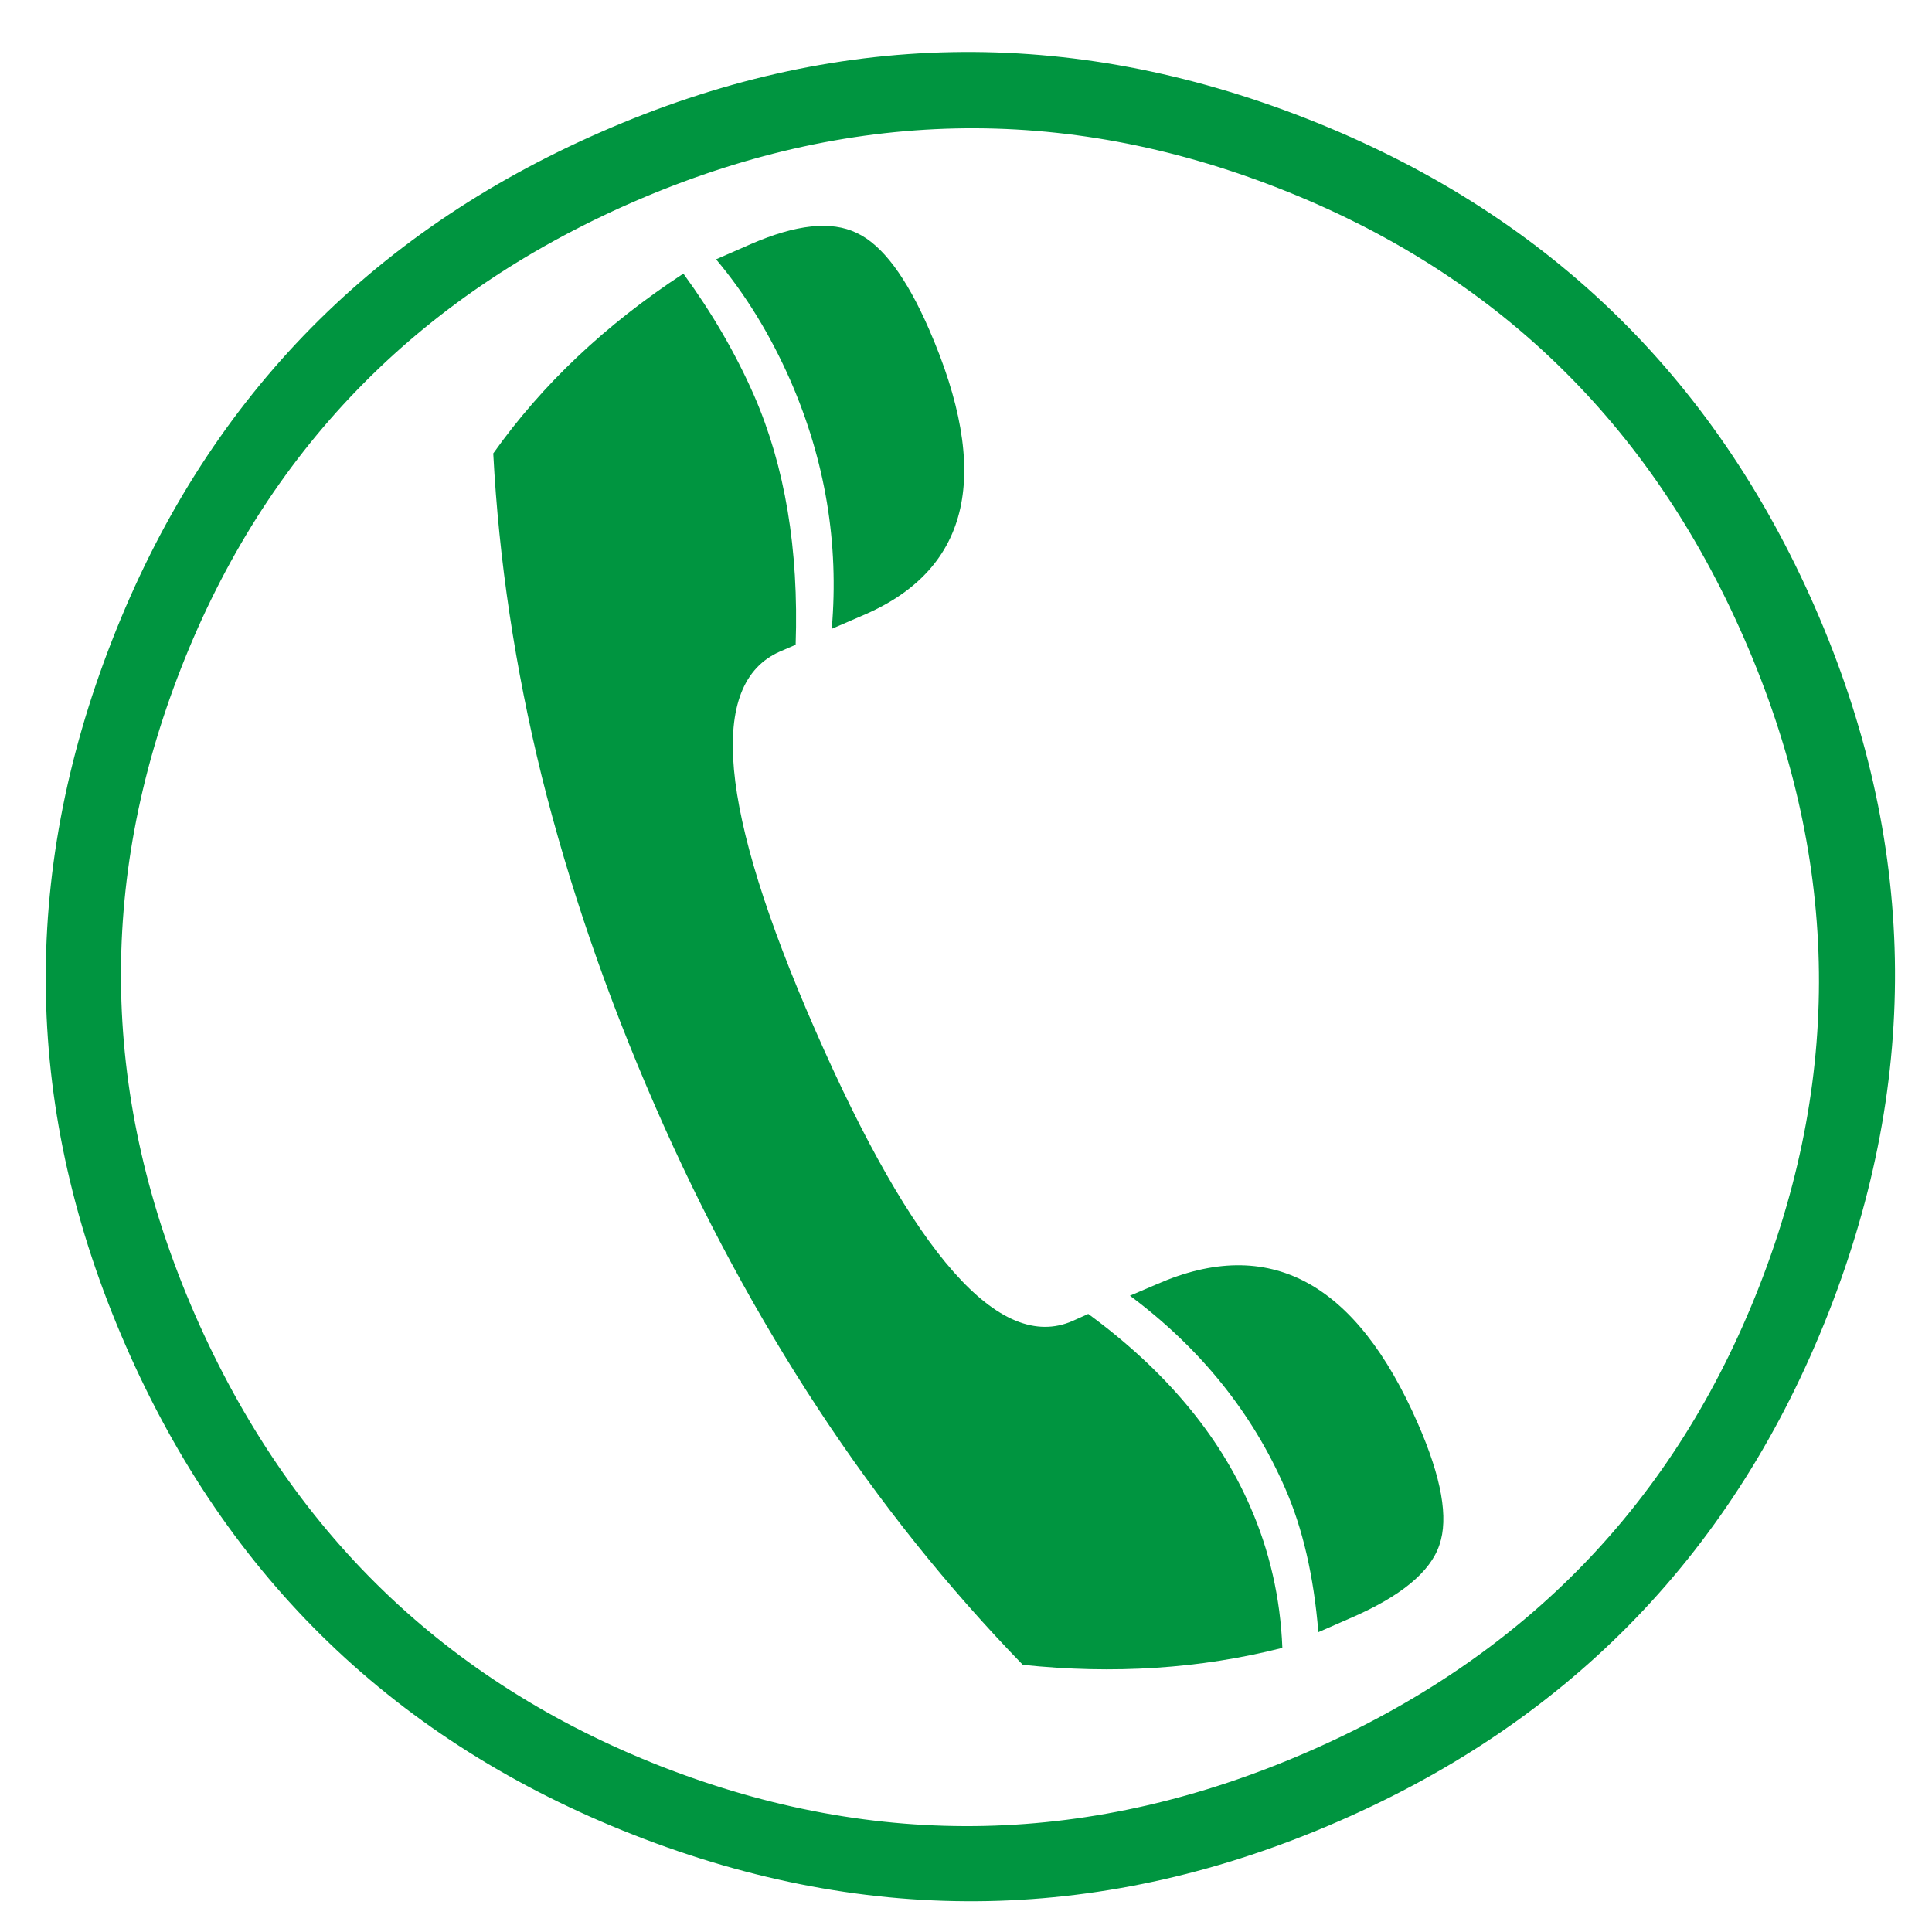 <?xml version="1.0" encoding="UTF-8" standalone="no"?><!DOCTYPE svg PUBLIC "-//W3C//DTD SVG 1.1//EN" "http://www.w3.org/Graphics/SVG/1.1/DTD/svg11.dtd"><svg width="100%" height="100%" viewBox="0 0 196 196" version="1.1" xmlns="http://www.w3.org/2000/svg" xmlns:xlink="http://www.w3.org/1999/xlink" xml:space="preserve" xmlns:serif="http://www.serif.com/" style="fill-rule:evenodd;clip-rule:evenodd;stroke-linejoin:round;stroke-miterlimit:2;"><g><path d="M84.381,63.794l3.433,-1.485c10.674,-4.686 12.801,-14.31 6.419,-28.948c-2.3,-5.257 -4.727,-8.518 -7.317,-9.728c-2.591,-1.257 -6.163,-0.862 -10.734,1.126l-3.537,1.549c3.01,3.584 5.509,7.676 7.521,12.25c3.564,8.155 4.962,16.57 4.215,25.236" style="fill:#009540;fill-rule:nonzero;"/><path d="M110.403,133.297l-1.597,0.719c-7.384,3.221 -16.122,-6.674 -26.173,-29.682c-9.732,-22.25 -10.89,-34.996 -3.505,-38.237l1.589,-0.687c0.331,-9.695 -1.09,-18.102 -4.208,-25.267c-1.864,-4.259 -4.271,-8.391 -7.181,-12.386c-7.915,5.185 -14.346,11.272 -19.288,18.242c0.567,10.813 2.208,21.743 4.922,32.772c2.755,11.017 6.571,22.166 11.5,33.442c4.81,11.041 10.351,21.284 16.562,30.74c6.211,9.457 13.137,18.107 20.737,25.942c9.197,0.966 17.982,0.407 26.333,-1.72c-0.2,-5.074 -1.301,-9.868 -3.273,-14.358c-3.193,-7.321 -8.662,-13.832 -16.418,-19.52" style="fill:#009540;fill-rule:nonzero;"/><path d="M117.373,130.276l-2.743,1.173c7.129,5.321 12.39,11.84 15.747,19.536c1.773,4.039 2.906,8.901 3.369,14.597l3.218,-1.409c5.125,-2.207 8.139,-4.69 9.061,-7.436c0.95,-2.723 0.223,-6.826 -2.18,-12.311c-6.286,-14.418 -15.116,-19.124 -26.472,-14.15" style="fill:#009540;fill-rule:nonzero;"/><path d="M178.489,130.463c-8.546,21.887 -23.762,37.63 -45.701,47.214c-21.934,9.584 -43.824,10.079 -65.743,1.509c-21.906,-8.598 -37.642,-23.847 -47.254,-45.785c-9.528,-21.827 -9.999,-43.721 -1.425,-65.608c8.567,-21.91 23.843,-37.657 45.761,-47.253c21.839,-9.532 43.713,-10.011 65.62,-1.433c21.914,8.574 37.634,23.79 47.19,45.653c9.576,21.914 10.107,43.809 1.552,65.703m5.637,-68.853c-10.335,-23.611 -27.527,-40.152 -51.601,-49.589c-24.066,-9.424 -47.912,-8.985 -71.535,1.362c-23.691,10.342 -40.249,27.558 -49.625,51.592c-9.409,24.078 -8.942,47.901 1.385,71.532c10.338,23.694 27.543,40.24 51.561,49.652c24.006,9.413 47.868,8.942 71.555,-1.417c23.635,-10.31 40.169,-27.506 49.625,-51.537c9.436,-24.022 8.997,-47.908 -1.365,-71.595" style="fill:#009540;fill-rule:nonzero;"/></g></svg>